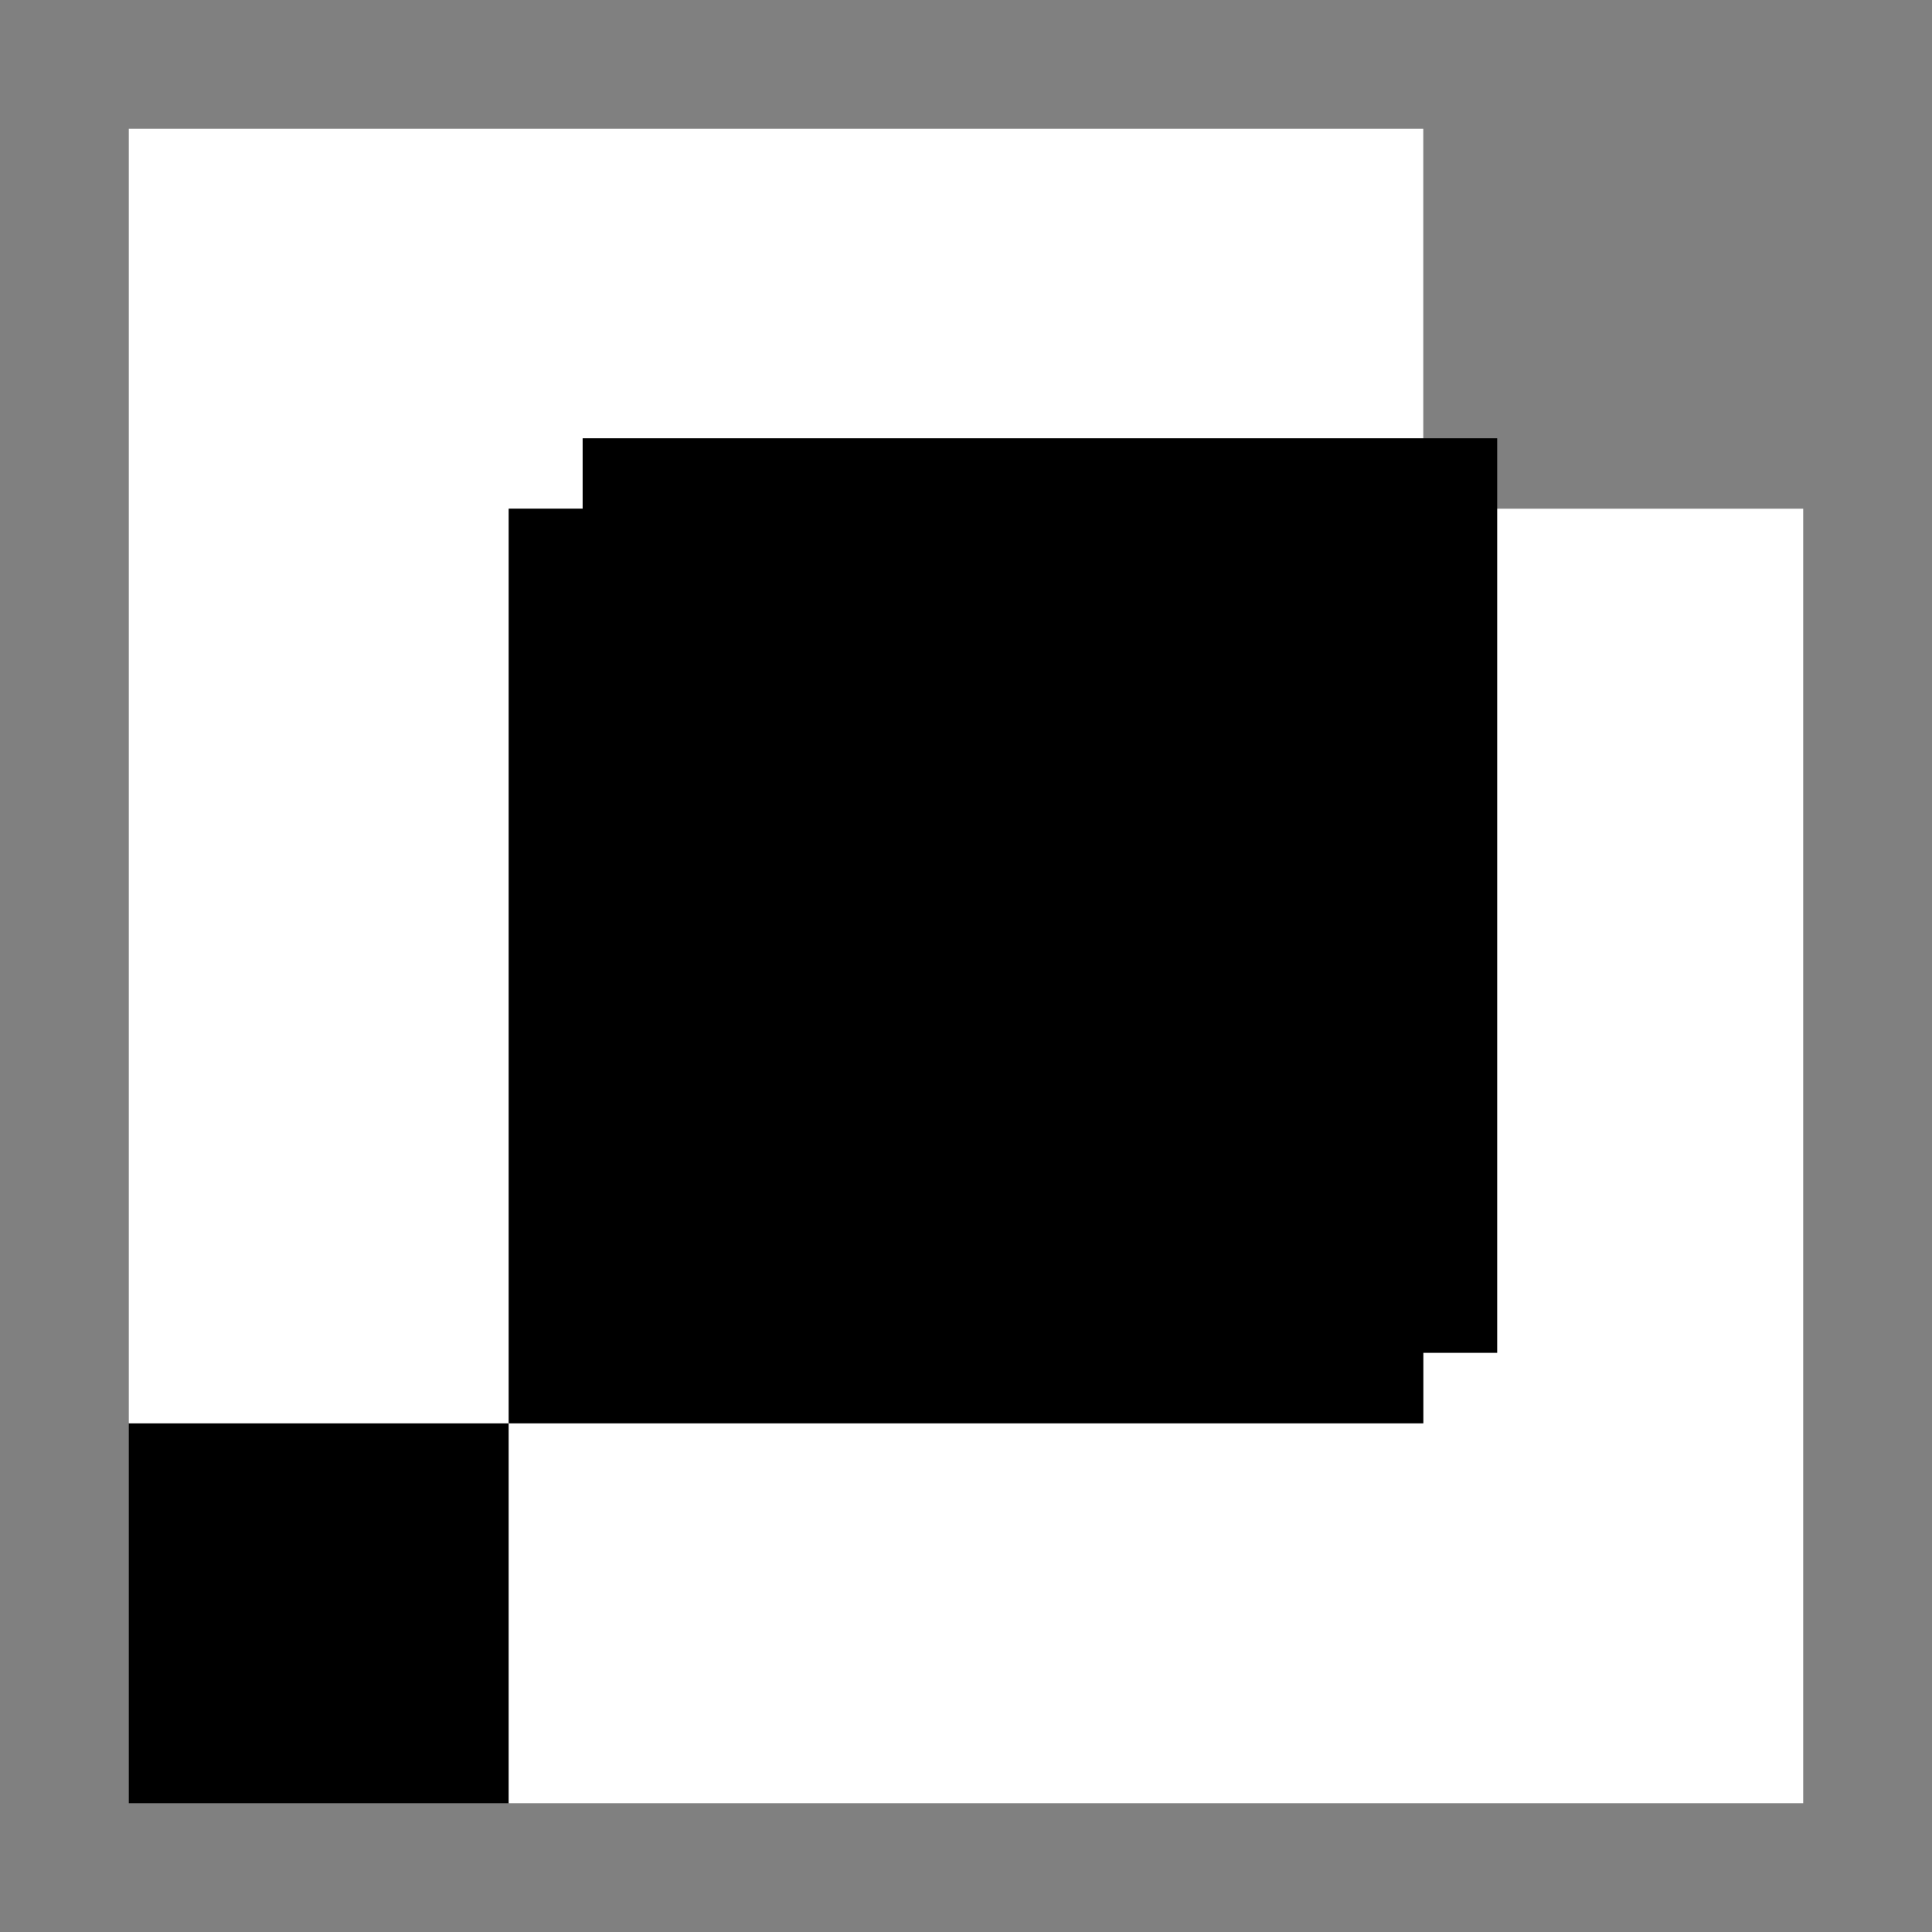 <svg width="300" height="300" viewBox="0 0 300 300" fill="none" xmlns="http://www.w3.org/2000/svg">
<rect x="0" y="0" width="300" height="300" fill="#808080" stroke="none"/>
<g clip-path="url(#clip0_983_12)">
<path d="M78.993 221.006H20V279.999H78.993V221.006Z" fill="black"/>
<path fill-rule="evenodd" clip-rule="evenodd" d="M221.006 20H20V221.006H78.995V279.999H280V78.992H221.006V20ZM221.006 78.992H78.995V221.006H221.006V78.992Z" fill="white"/>
<path fill-rule="evenodd" clip-rule="evenodd" d="M221.006 78.993V221.006H78.995V78.993H221.006Z" fill="black"/>
<path fill-rule="evenodd" clip-rule="evenodd" d="M232.483 68.055V210.068H90.472V68.055H232.483Z" fill="black"/>
</g>
<defs>
<clipPath id="clip0_983_12">
<rect width="260" height="260" fill="white" transform="translate(20 20)"/>
</clipPath>
</defs>
</svg>
